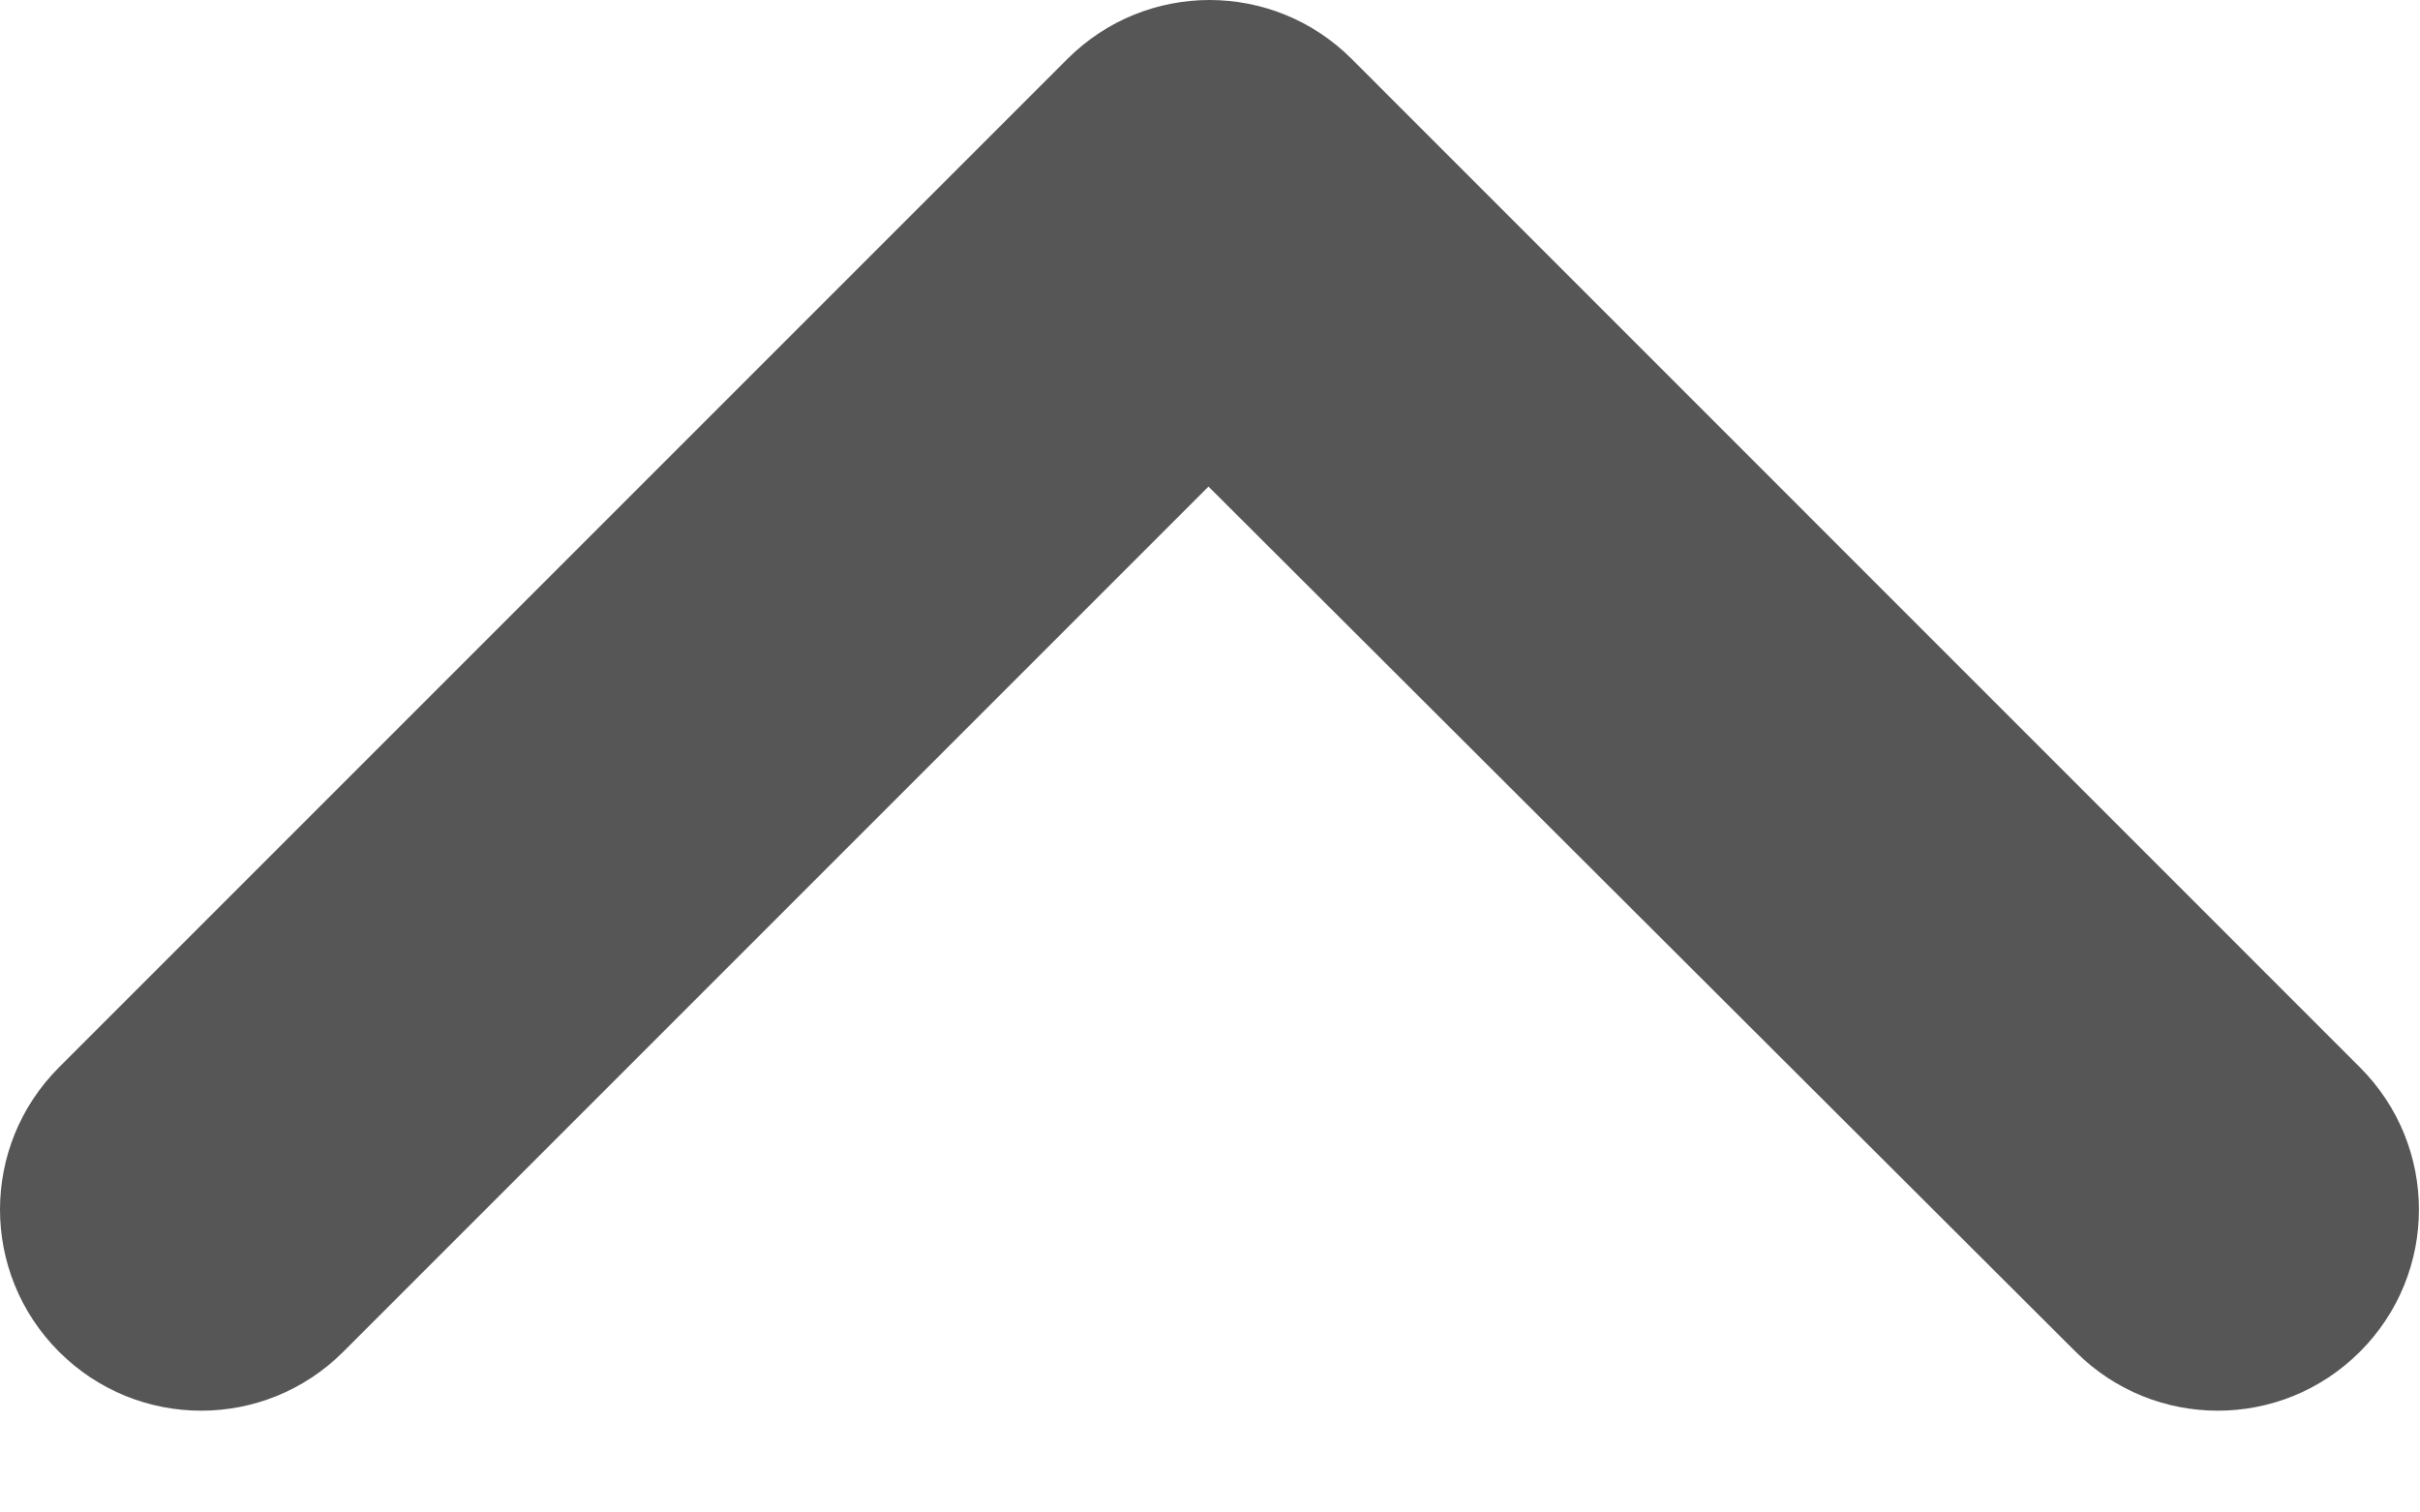 <svg width="16" height="10" viewBox="0 0 16 10" fill="none" xmlns="http://www.w3.org/2000/svg">
<path fill-rule="evenodd" clip-rule="evenodd" d="M15.603 8.937C15.083 9.457 14.243 9.457 13.723 8.937L7.99 3.217L2.27 8.937C1.75 9.457 0.91 9.457 0.39 8.937C-0.13 8.417 -0.13 7.577 0.39 7.057L7.057 0.39C7.577 -0.13 8.417 -0.13 8.937 0.39L15.603 7.057C16.123 7.577 16.123 8.417 15.603 8.937Z" fill="#565656"/>
</svg>
